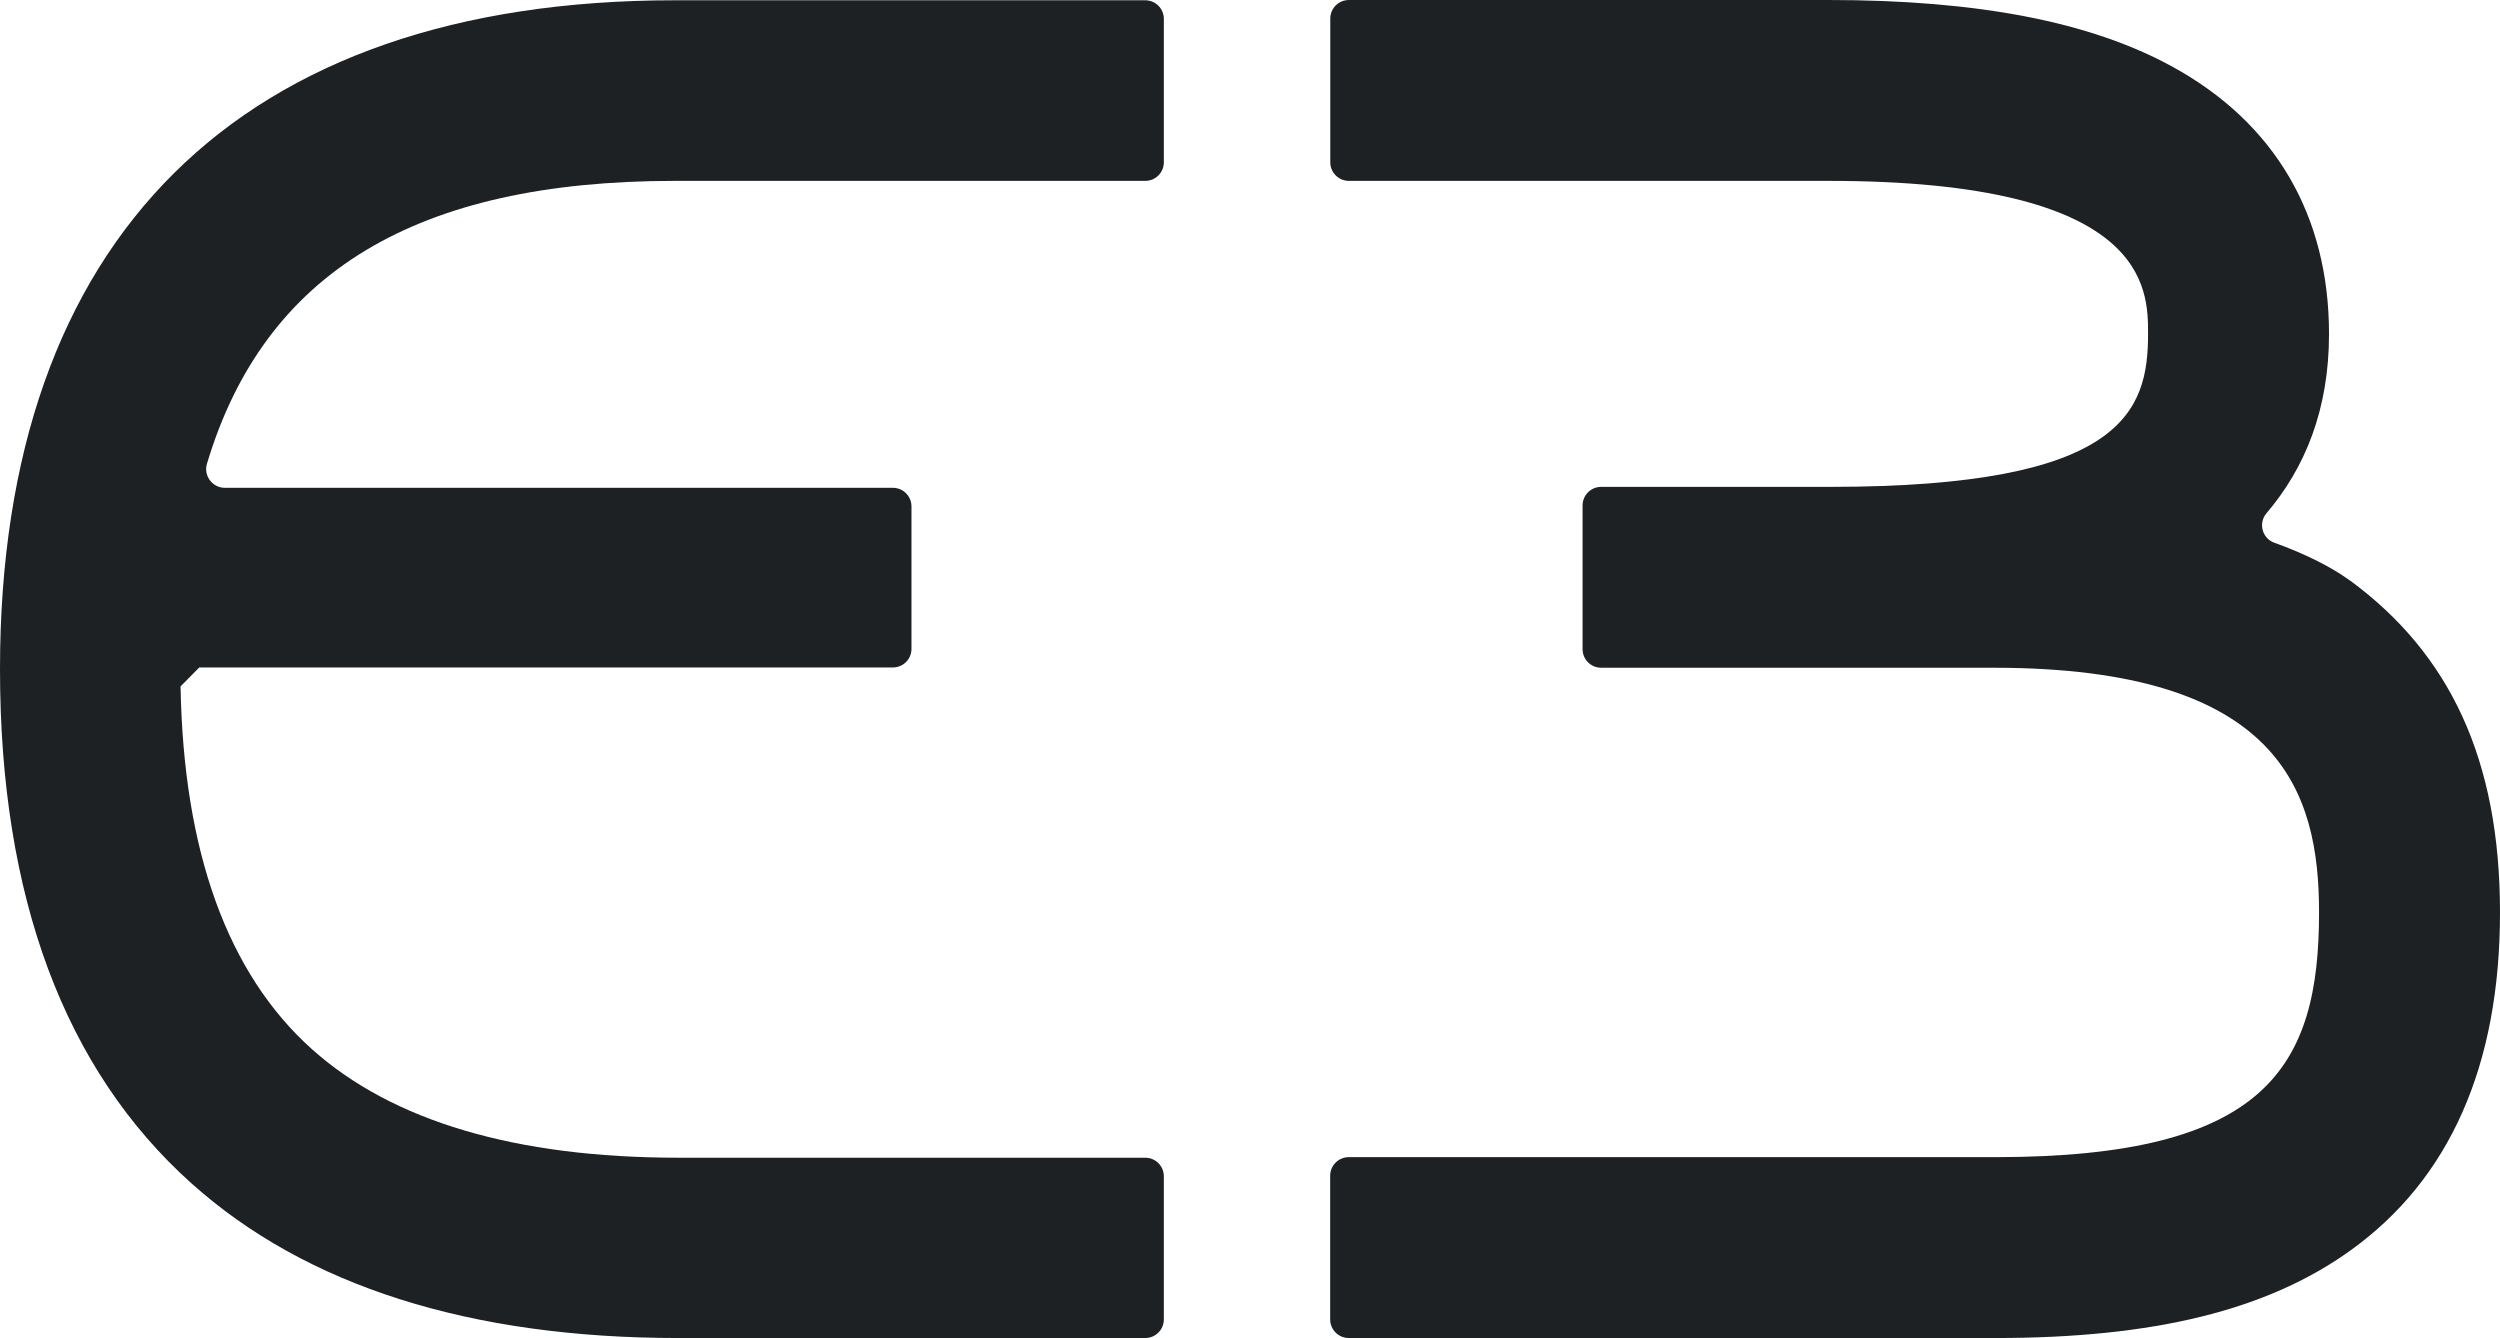 <svg width="71" height="38" viewBox="0 0 71 38" fill="none" xmlns="http://www.w3.org/2000/svg">
<path d="M0 19.004C0 25.462 1.828 30.372 5.435 33.605C8.689 36.521 13.342 38 19.265 38H32.525C32.818 38 33.053 37.762 33.053 37.472V33.407C33.053 33.114 32.816 32.879 32.525 32.879H19.265C14.644 32.879 11.141 31.841 8.856 29.794C6.462 27.649 5.21 24.183 5.128 19.493L5.659 18.956H25.358C25.651 18.956 25.886 18.719 25.886 18.428V14.382C25.886 14.089 25.648 13.854 25.358 13.854H6.386C6.032 13.854 5.775 13.51 5.878 13.169C7.511 7.72 11.839 5.137 19.165 5.137H32.525C32.818 5.137 33.053 4.9 33.053 4.609V0.536C33.053 0.243 32.816 0.008 32.525 0.008H19.165C6.806 0.008 0 6.754 0 19.004Z" fill="#1D2124"/>
<path d="M66.752 16.497C66.194 16.088 65.454 15.726 64.588 15.412C64.242 15.288 64.131 14.854 64.369 14.575C65.463 13.291 66.144 11.632 66.144 9.485C66.144 6.112 64.604 3.484 61.687 1.889C59.365 0.618 56.173 0 51.93 0H38.308C38.015 0 37.78 0.238 37.78 0.528V4.609C37.78 4.902 38.018 5.137 38.308 5.137H51.93C61.005 5.137 61.005 8.183 61.005 9.482C61.005 11.682 60.308 13.827 51.98 13.827H45.473C45.18 13.827 44.945 14.065 44.945 14.355V18.436C44.945 18.729 45.183 18.964 45.473 18.964H56.617C64.762 18.964 65.861 22.477 65.861 25.913C65.861 30.317 64.358 32.863 56.667 32.863H38.306C38.013 32.863 37.777 33.1 37.777 33.391V37.472C37.777 37.765 38.015 38 38.306 38H56.667C61.182 38 64.39 37.21 66.754 35.512C69.571 33.491 71 30.261 71 25.913C71 21.566 69.571 18.571 66.749 16.492L66.752 16.497Z" fill="#1D2124"/>
</svg>

